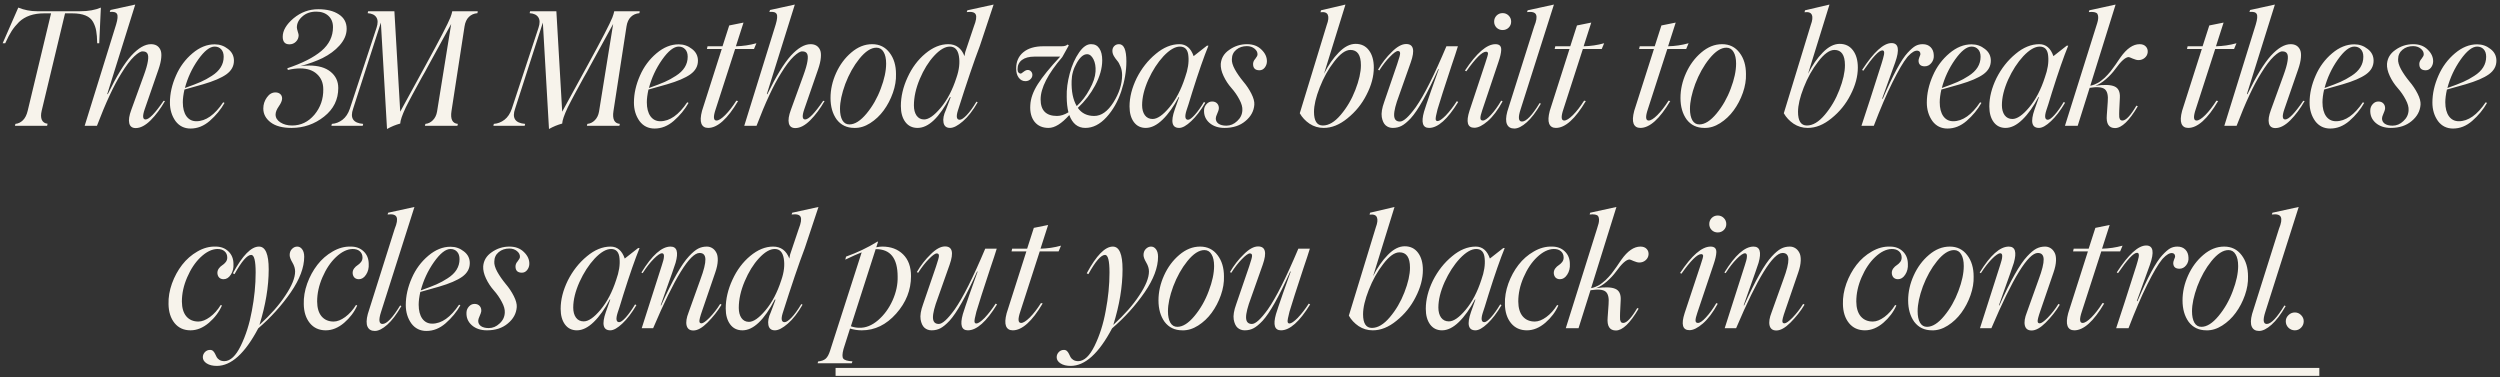 <?xml version="1.0" encoding="UTF-8"?> <svg xmlns="http://www.w3.org/2000/svg" width="457" height="69" viewBox="0 0 457 69" fill="none"><rect x="0" y="0" width="457" height="69" fill="#333333" stroke="none"/><path d="M14.659 2.055C16.146 2.055 17.405 1.833 18.437 1.388L18.139 7.905H17.769C17.75 6.949 17.689 6.192 17.585 5.633C17.49 5.075 17.301 4.535 17.017 4.015C16.449 2.964 15.175 2.439 13.197 2.439H11.89L7.616 20.259C7.455 20.941 7.465 21.49 7.645 21.907C7.834 22.323 8.184 22.56 8.696 22.617L8.61 23H2.732L2.817 22.645C3.328 22.598 3.782 22.38 4.18 21.992C4.587 21.594 4.881 21.017 5.06 20.259L9.335 2.439H8.057C6.116 2.439 4.592 2.964 3.484 4.015C2.954 4.545 2.504 5.094 2.135 5.662C1.775 6.22 1.383 6.968 0.957 7.905H0.488L3.342 1.388C4.431 1.833 5.576 2.055 6.779 2.055H14.659ZM24.806 23.412C24.163 23.412 23.77 23.118 23.628 22.531C23.486 21.945 23.609 21.13 23.997 20.089L26.297 13.756C26.695 12.667 26.941 11.801 27.036 11.157C27.14 10.514 27.111 10.059 26.95 9.794C26.799 9.529 26.52 9.396 26.113 9.396C25.762 9.349 25.232 9.657 24.522 10.319C23.822 10.982 23.045 12.009 22.193 13.401C20.821 15.578 19.33 18.778 17.721 23H15.477L21.228 4.469C21.512 3.522 21.569 2.888 21.398 2.566C21.228 2.235 20.783 2.107 20.064 2.183L20.191 1.828L24.721 0.834L19.609 17.178L19.694 17.235C21.285 13.95 22.719 11.598 23.997 10.178C25.284 8.776 26.487 8.076 27.604 8.076C28.001 8.076 28.342 8.156 28.626 8.317C28.91 8.478 29.137 8.729 29.308 9.07C29.478 9.411 29.535 9.893 29.478 10.518C29.431 11.134 29.26 11.863 28.967 12.705L26.439 20.004C26.023 21.225 26.079 21.836 26.61 21.836C27.253 21.836 28.352 20.7 29.904 18.428L30.16 18.47C29.355 19.871 28.484 21.04 27.547 21.978C26.591 22.934 25.677 23.412 24.806 23.412ZM37.14 15.403L33.718 16.369C33.519 17.268 33.419 18.044 33.419 18.697C33.419 19.767 33.637 20.614 34.072 21.239C34.517 21.855 35.123 22.162 35.89 22.162C37.613 22.162 39.251 21.007 40.803 18.697L41.045 18.811C40.373 20.013 39.468 21.111 38.333 22.105C37.263 23.033 36.098 23.497 34.839 23.497C33.684 23.497 32.766 23.043 32.084 22.134C31.403 21.178 31.062 20.051 31.062 18.754C31.062 17.126 31.431 15.479 32.17 13.813C32.87 12.203 33.879 10.845 35.194 9.737C36.482 8.649 37.831 8.104 39.241 8.104C40.16 8.104 40.974 8.388 41.684 8.956C42.403 9.505 42.763 10.22 42.763 11.101C42.763 12.095 42.304 12.923 41.386 13.585C40.467 14.239 39.052 14.845 37.14 15.403ZM39.241 8.516C38.351 8.516 37.343 9.311 36.217 10.902C35.1 12.492 34.295 14.22 33.803 16.085C35.033 15.649 35.994 15.28 36.685 14.977C37.376 14.674 38.053 14.305 38.716 13.87C40.164 12.951 40.889 11.787 40.889 10.376C40.889 9.789 40.737 9.335 40.434 9.013C40.131 8.682 39.734 8.516 39.241 8.516ZM56.51 11.981C58.195 11.981 59.502 12.36 60.429 13.117C61.367 13.874 61.835 14.863 61.835 16.085C61.835 18.205 60.974 19.947 59.251 21.31C57.509 22.692 55.521 23.383 53.287 23.383C51.63 23.383 50.357 23.043 49.467 22.361C48.577 21.679 48.132 20.837 48.132 19.833C48.132 19.086 48.355 18.404 48.8 17.789C49.225 17.192 49.742 16.894 50.347 16.894C50.707 16.894 51.001 16.993 51.228 17.192C51.455 17.391 51.569 17.661 51.569 18.002C51.569 18.39 51.365 18.873 50.958 19.45C50.57 20.009 50.376 20.506 50.376 20.941C50.376 21.518 50.669 21.997 51.256 22.375C51.843 22.754 52.558 22.943 53.4 22.943C55 22.943 56.359 22.285 57.476 20.969C58.583 19.635 59.123 18.082 59.094 16.312C59.094 15.176 58.716 14.258 57.959 13.557C57.211 12.857 56.184 12.506 54.877 12.506C54.167 12.506 53.414 12.601 52.619 12.79L52.52 12.478C55.265 11.56 57.343 10.504 58.754 9.311C60.164 8.109 60.87 6.661 60.87 4.966C60.87 4.095 60.59 3.404 60.032 2.893C59.473 2.382 58.735 2.126 57.816 2.126C56.766 2.126 55.914 2.424 55.261 3.021C54.598 3.598 54.267 4.266 54.267 5.023C54.267 5.155 54.319 5.397 54.423 5.747C54.536 6.097 54.593 6.325 54.593 6.429C54.593 6.893 54.427 7.29 54.096 7.621C53.774 7.943 53.377 8.104 52.903 8.104C52.089 8.104 51.682 7.64 51.682 6.713C51.682 5.586 52.34 4.464 53.656 3.347C54.991 2.24 56.496 1.686 58.172 1.686C59.733 1.686 60.988 1.998 61.934 2.623C62.891 3.238 63.369 4.119 63.369 5.264C63.369 6.325 62.933 7.342 62.062 8.317C61.258 9.217 60.221 9.983 58.953 10.618C57.845 11.157 56.496 11.649 54.906 12.095C55.369 12.019 55.904 11.981 56.51 11.981ZM82.674 2.055H87.332L87.275 2.41C86.65 2.457 86.13 2.685 85.713 3.092C85.296 3.499 85.031 4.076 84.918 4.824L82.532 20.302C82.305 21.779 82.693 22.56 83.697 22.645L83.612 23H77.676L77.761 22.645C78.282 22.598 78.736 22.375 79.124 21.978C79.522 21.58 79.778 21.059 79.891 20.416L82.475 4.384L78.201 12.18C77.927 12.719 77.567 13.368 77.122 14.125C76.649 14.958 76.336 15.531 76.185 15.843L75.404 17.277C75.243 17.58 75.035 17.973 74.779 18.456C74.523 18.929 74.325 19.317 74.183 19.62C73.52 21.031 73.179 22.02 73.16 22.588C72.318 22.815 71.513 23.147 70.746 23.582L69.625 4.128L64.555 19.862C63.949 21.575 64.56 22.503 66.387 22.645L66.302 23H60.579L60.664 22.645C61.365 22.598 62.013 22.347 62.61 21.892C63.206 21.428 63.651 20.761 63.945 19.89L68.829 5.08C69.104 4.266 69.094 3.631 68.801 3.177C68.507 2.713 67.977 2.457 67.211 2.41L67.296 2.055H72.095L73.16 20.416L77.79 11.953C80.374 7.238 81.889 4.318 82.334 3.191C82.504 2.746 82.618 2.368 82.674 2.055ZM112.283 2.055H116.94L116.884 2.41C116.259 2.457 115.738 2.685 115.322 3.092C114.905 3.499 114.64 4.076 114.526 4.824L112.141 20.302C111.914 21.779 112.302 22.56 113.305 22.645L113.22 23H107.284L107.37 22.645C107.89 22.598 108.345 22.375 108.733 21.978C109.13 21.58 109.386 21.059 109.5 20.416L112.084 4.384L107.81 12.18C107.535 12.719 107.176 13.368 106.731 14.125C106.257 14.958 105.945 15.531 105.793 15.843L105.012 17.277C104.852 17.58 104.643 17.973 104.388 18.456C104.132 18.929 103.933 19.317 103.791 19.62C103.129 21.031 102.788 22.02 102.769 22.588C101.926 22.815 101.122 23.147 100.355 23.582L99.233 4.128L94.164 19.862C93.558 21.575 94.168 22.503 95.996 22.645L95.91 23H90.188L90.273 22.645C90.974 22.598 91.622 22.347 92.218 21.892C92.815 21.428 93.26 20.761 93.553 19.89L98.438 5.08C98.712 4.266 98.703 3.631 98.409 3.177C98.116 2.713 97.586 2.457 96.819 2.41L96.904 2.055H101.704L102.769 20.416L107.398 11.953C109.982 7.238 111.497 4.318 111.942 3.191C112.112 2.746 112.226 2.368 112.283 2.055ZM121.961 15.403L118.539 16.369C118.34 17.268 118.241 18.044 118.241 18.697C118.241 19.767 118.458 20.614 118.894 21.239C119.339 21.855 119.945 22.162 120.711 22.162C122.434 22.162 124.072 21.007 125.625 18.697L125.866 18.811C125.194 20.013 124.29 21.111 123.154 22.105C122.084 23.033 120.92 23.497 119.661 23.497C118.506 23.497 117.587 23.043 116.906 22.134C116.224 21.178 115.883 20.051 115.883 18.754C115.883 17.126 116.253 15.479 116.991 13.813C117.691 12.203 118.7 10.845 120.016 9.737C121.303 8.649 122.652 8.104 124.063 8.104C124.981 8.104 125.795 8.388 126.505 8.956C127.224 9.505 127.584 10.22 127.584 11.101C127.584 12.095 127.125 12.923 126.207 13.585C125.288 14.239 123.873 14.845 121.961 15.403ZM124.063 8.516C123.173 8.516 122.164 9.311 121.038 10.902C119.921 12.492 119.116 14.22 118.624 16.085C119.855 15.649 120.815 15.28 121.507 14.977C122.198 14.674 122.874 14.305 123.537 13.87C124.986 12.951 125.71 11.787 125.71 10.376C125.71 9.789 125.558 9.335 125.255 9.013C124.952 8.682 124.555 8.516 124.063 8.516ZM134.38 8.956L130.83 19.947C130.356 21.339 130.404 22.034 130.972 22.034C131.36 22.034 131.89 21.703 132.562 21.04C133.234 20.368 133.916 19.488 134.607 18.399L134.919 18.47C132.979 21.746 131.156 23.383 129.452 23.383C128.837 23.383 128.425 23.123 128.217 22.602C128.018 22.082 128.056 21.301 128.33 20.259L131.937 8.956H129.225L129.339 8.459H132.079L133.3 4.654L135.913 4.128L134.522 8.459C135.8 8.431 137.049 8.246 138.27 7.905L137.83 8.956H134.38ZM145.378 23.412C144.735 23.412 144.342 23.118 144.2 22.531C144.058 21.945 144.181 21.13 144.569 20.089L146.869 13.756C147.267 12.667 147.513 11.801 147.608 11.157C147.712 10.514 147.683 10.059 147.522 9.794C147.371 9.529 147.092 9.396 146.685 9.396C146.334 9.349 145.804 9.657 145.094 10.319C144.394 10.982 143.618 12.009 142.766 13.401C141.393 15.578 139.902 18.778 138.293 23H136.049L141.8 4.469C142.084 3.522 142.141 2.888 141.97 2.566C141.8 2.235 141.355 2.107 140.636 2.183L140.763 1.828L145.293 0.834L140.181 17.178L140.266 17.235C141.857 13.95 143.291 11.598 144.569 10.178C145.856 8.776 147.059 8.076 148.176 8.076C148.573 8.076 148.914 8.156 149.198 8.317C149.482 8.478 149.709 8.729 149.88 9.07C150.05 9.411 150.107 9.893 150.05 10.518C150.003 11.134 149.832 11.863 149.539 12.705L147.011 20.004C146.595 21.225 146.652 21.836 147.182 21.836C147.825 21.836 148.924 20.7 150.476 18.428L150.732 18.47C149.927 19.871 149.056 21.04 148.119 21.978C147.163 22.934 146.249 23.412 145.378 23.412ZM156.178 23.383C154.806 23.383 153.726 22.867 152.941 21.836C152.193 20.794 151.819 19.488 151.819 17.916C151.819 16.373 152.16 14.849 152.841 13.344C153.523 11.839 154.451 10.589 155.624 9.595C156.808 8.582 158.076 8.076 159.43 8.076C160.774 8.076 161.839 8.601 162.625 9.652C163.401 10.665 163.789 11.962 163.789 13.543C163.827 14.632 163.638 15.772 163.221 16.965C162.805 18.148 162.246 19.218 161.546 20.174C160.855 21.121 160.026 21.902 159.061 22.517C158.105 23.123 157.144 23.412 156.178 23.383ZM155.269 22.744C156.263 22.744 157.309 22.082 158.408 20.756C159.506 19.431 160.372 17.912 161.006 16.198C161.659 14.485 161.986 12.961 161.986 11.626C161.986 10.717 161.83 10.007 161.517 9.496C161.214 8.975 160.779 8.715 160.211 8.715C159.226 8.715 158.19 9.387 157.101 10.731C156.06 12.019 155.198 13.557 154.517 15.346C153.873 17.107 153.551 18.622 153.551 19.89C153.551 20.78 153.698 21.481 153.991 21.992C154.285 22.494 154.711 22.744 155.269 22.744ZM179.133 8.346C178.035 11.233 176.686 15.204 175.086 20.259C174.755 21.348 174.873 21.892 175.441 21.892C175.744 21.892 176.165 21.613 176.705 21.055C177.245 20.496 177.841 19.672 178.494 18.584L178.721 18.697C177.85 20.212 176.946 21.372 176.009 22.176C175.081 22.981 174.3 23.383 173.666 23.383C172.994 23.383 172.597 23.057 172.473 22.404C172.35 21.75 172.497 20.979 172.914 20.089L173.78 17.789L173.666 17.732C171.707 21.5 169.728 23.383 167.731 23.383C166.775 23.383 166.027 23.019 165.487 22.29C164.947 21.561 164.678 20.596 164.678 19.393C164.678 17.661 165.085 15.914 165.899 14.153C166.704 12.383 167.787 10.93 169.151 9.794C170.523 8.649 171.92 8.076 173.34 8.076C174.76 8.076 175.749 8.805 176.307 10.263L176.449 9.51L178.026 4.824C178.442 3.773 178.556 3.049 178.366 2.652C178.187 2.244 177.637 2.098 176.719 2.211L176.833 1.885L181.632 0.834L179.133 8.346ZM174.831 14.225C175.342 12.757 175.493 11.427 175.285 10.234C175.086 9.089 174.537 8.516 173.638 8.516C172.757 8.516 171.797 9.079 170.755 10.206C169.733 11.313 168.862 12.719 168.142 14.423C167.423 16.127 167.063 17.746 167.063 19.28C167.063 20.037 167.224 20.652 167.546 21.126C167.877 21.599 168.337 21.836 168.923 21.836C169.757 21.836 170.765 21.13 171.948 19.72C173.15 18.29 174.111 16.459 174.831 14.225ZM204.567 8.076C205.457 8.076 205.902 9.127 205.902 11.228C205.902 12.998 205.589 14.821 204.965 16.695C204.34 18.56 203.44 20.136 202.267 21.424C201.074 22.73 199.786 23.383 198.404 23.383C197.022 23.383 196.042 22.598 195.465 21.026C194.073 22.598 192.809 23.383 191.673 23.383C190.575 23.383 189.723 23.009 189.117 22.262C188.521 21.504 188.261 20.501 188.336 19.251C188.393 18.021 188.852 16.728 189.714 15.375C190.575 14.021 191.938 12.345 193.803 10.348H189.117C188.123 10.348 187.357 10.551 186.817 10.959C186.277 11.366 186.008 11.929 186.008 12.648C186.008 12.913 186.064 13.117 186.178 13.259C186.301 13.391 186.448 13.458 186.618 13.458C186.656 13.458 186.817 13.349 187.101 13.131C187.385 12.904 187.641 12.79 187.868 12.79C188.114 12.79 188.318 12.88 188.478 13.06C188.639 13.24 188.72 13.453 188.72 13.699C188.72 14.002 188.597 14.267 188.351 14.494C188.114 14.721 187.806 14.835 187.428 14.835C186.945 14.835 186.543 14.622 186.221 14.196C185.908 13.77 185.752 13.216 185.752 12.535C185.752 11.266 186.188 10.272 187.058 9.553C187.939 8.824 189.16 8.459 190.722 8.459H194.031C194.58 8.459 194.949 8.35 195.138 8.133L195.38 8.289L194.187 10.433C191.546 13.51 190.225 16.089 190.225 18.172C190.225 20.188 191.224 21.197 193.221 21.197C193.884 21.197 194.58 20.974 195.309 20.529C195.1 19.677 194.996 18.735 194.996 17.703C194.958 16.359 195.143 14.934 195.55 13.429C195.957 11.915 196.525 10.637 197.254 9.595C197.983 8.544 198.731 8.038 199.498 8.076C200.132 8.076 200.619 8.336 200.96 8.857C201.31 9.368 201.486 10.088 201.486 11.015C201.486 12.464 201.055 13.997 200.193 15.616C199.379 17.14 198.324 18.508 197.027 19.72C197.718 20.704 198.717 21.197 200.023 21.197C201.32 21.197 202.494 20.363 203.545 18.697C204.595 17.012 205.121 15.356 205.121 13.727C205.121 13.169 205.026 12.658 204.837 12.194C204.657 11.72 204.453 11.356 204.226 11.101C204.008 10.845 203.805 10.561 203.616 10.248C203.436 9.927 203.346 9.609 203.346 9.297C203.346 8.937 203.459 8.644 203.687 8.417C203.914 8.189 204.207 8.076 204.567 8.076ZM195.891 14.792C195.834 16.705 196.146 18.238 196.828 19.393C197.765 18.532 198.551 17.505 199.185 16.312C199.848 15.129 200.208 14.054 200.264 13.088C200.321 12.199 200.193 11.446 199.881 10.831C199.569 10.215 199.18 9.908 198.717 9.908C198.063 9.908 197.434 10.443 196.828 11.512C196.232 12.535 195.919 13.628 195.891 14.792ZM217.184 21.892C217.459 21.892 217.866 21.594 218.406 20.998C218.945 20.392 219.504 19.606 220.081 18.641L220.323 18.783C219.49 20.203 218.633 21.324 217.752 22.148C216.882 22.972 216.148 23.383 215.551 23.383C214.236 23.383 213.966 22.266 214.742 20.032L215.551 17.76L215.466 17.732C214.557 19.464 213.578 20.842 212.527 21.864C211.486 22.877 210.458 23.383 209.445 23.383C208.527 23.383 207.803 23.028 207.273 22.318C206.743 21.599 206.478 20.643 206.478 19.45C206.478 17.793 206.913 16.07 207.784 14.281C208.683 12.502 209.848 11.025 211.277 9.851C212.688 8.668 214.131 8.076 215.608 8.076C216.829 8.076 217.691 8.805 218.193 10.263L220.635 8.346H220.905C220.091 10.324 219.101 13.164 217.937 16.866C217.388 18.683 217.038 19.796 216.886 20.203C216.536 21.329 216.635 21.892 217.184 21.892ZM210.695 21.75C211.557 21.75 212.574 21.05 213.748 19.649C214.95 18.219 215.911 16.388 216.631 14.153C217.151 12.714 217.355 11.418 217.241 10.263C217.156 9.098 216.64 8.516 215.693 8.516C214.804 8.516 213.805 9.098 212.697 10.263C211.618 11.427 210.69 12.861 209.914 14.565C209.157 16.269 208.778 17.822 208.778 19.223C208.778 19.98 208.944 20.591 209.275 21.055C209.616 21.518 210.089 21.75 210.695 21.75ZM223.852 23.383C222.707 23.383 221.779 23.071 221.069 22.446C220.368 21.821 220.047 21.036 220.103 20.089C220.122 19.691 220.274 19.336 220.558 19.024C220.842 18.712 221.183 18.555 221.58 18.555C221.978 18.555 222.29 18.683 222.517 18.939C222.745 19.194 222.839 19.521 222.801 19.919C222.773 20.117 222.674 20.406 222.503 20.785C222.333 21.163 222.248 21.438 222.248 21.608C222.229 22.015 222.39 22.347 222.73 22.602C223.081 22.849 223.563 22.972 224.179 22.972C224.908 22.972 225.566 22.692 226.153 22.134C226.758 21.585 227.076 20.922 227.104 20.146C227.142 19.587 226.962 18.939 226.564 18.2C226.176 17.453 225.689 16.747 225.102 16.085C224.524 15.431 224.046 14.703 223.668 13.898C223.289 13.093 223.118 12.355 223.156 11.683C223.242 10.622 223.753 9.77 224.69 9.127C225.665 8.426 226.754 8.076 227.956 8.076C229.054 8.076 229.934 8.407 230.597 9.07C231.288 9.733 231.62 10.471 231.591 11.285C231.572 11.692 231.435 12.057 231.179 12.379C230.924 12.691 230.607 12.847 230.228 12.847C229.423 12.847 229.035 12.44 229.064 11.626C229.092 11.304 229.224 11.015 229.461 10.76C229.736 10.409 229.873 10.144 229.873 9.964C229.892 9.567 229.712 9.212 229.333 8.899C228.955 8.587 228.486 8.431 227.928 8.431C227.17 8.431 226.526 8.649 225.996 9.084C225.466 9.52 225.196 10.097 225.187 10.816C225.149 11.318 225.329 11.938 225.727 12.677C226.134 13.406 226.645 14.144 227.26 14.892C227.857 15.592 228.354 16.335 228.751 17.121C229.149 17.907 229.329 18.579 229.291 19.138C229.206 20.311 228.661 21.31 227.658 22.134C226.673 22.967 225.405 23.383 223.852 23.383ZM247.809 8.019C248.85 8.019 249.665 8.417 250.252 9.212C250.838 9.998 251.132 11.044 251.132 12.35C251.132 13.959 250.687 15.621 249.797 17.334C248.955 19.01 247.79 20.444 246.304 21.637C244.884 22.801 243.44 23.383 241.973 23.383C241.026 23.383 240.165 23.128 239.389 22.617C238.622 22.096 238.025 21.457 237.599 20.7L242.527 4.569C242.839 3.745 242.905 3.13 242.726 2.723C242.555 2.306 242.11 2.145 241.391 2.24L241.476 1.885L245.949 0.834L242.03 13.486C242.815 11.915 243.715 10.618 244.728 9.595C245.75 8.544 246.777 8.019 247.809 8.019ZM240.198 20.444C240.198 22.11 240.738 22.943 241.817 22.943C242.896 22.943 243.985 22.295 245.083 20.998C246.2 19.682 247.09 18.167 247.752 16.454C248.434 14.703 248.775 13.193 248.775 11.924C248.775 10.059 248.136 9.127 246.858 9.127C245.958 9.127 244.969 9.837 243.89 11.257C242.82 12.629 241.935 14.215 241.235 16.014C240.544 17.774 240.198 19.251 240.198 20.444ZM257.047 8.047C258.391 8.047 258.675 9.155 257.899 11.37L255.769 17.391C255.135 19.067 254.827 20.293 254.846 21.069C254.865 21.836 255.22 22.219 255.911 22.219C256.574 22.219 257.544 21.334 258.822 19.564C260.327 17.415 262.187 13.713 264.403 8.459H266.504C266.258 9.273 265.87 10.457 265.34 12.009L263.735 16.922L262.784 19.975C262.519 20.988 262.405 21.608 262.443 21.836C262.481 22.034 262.594 22.134 262.784 22.134C263.106 22.134 263.607 21.793 264.289 21.111C264.99 20.373 265.662 19.502 266.305 18.499L266.561 18.641C264.62 21.802 262.845 23.383 261.236 23.383C260.062 23.383 259.754 22.394 260.313 20.416C260.483 19.838 260.919 18.546 261.619 16.539L263.011 12.648L262.926 12.62C260.872 17.202 259.186 20.207 257.871 21.637C257.236 22.309 256.678 22.768 256.195 23.014C255.722 23.26 255.192 23.383 254.605 23.383C254.093 23.383 253.658 23.227 253.298 22.915C252.948 22.602 252.711 22.096 252.588 21.395C252.475 20.685 252.626 19.758 253.043 18.612L255.4 11.739C255.788 10.594 255.968 9.927 255.939 9.737C255.939 9.463 255.807 9.325 255.542 9.325C255.239 9.325 254.751 9.676 254.079 10.376C253.445 11.011 252.797 11.844 252.134 12.876L251.907 12.733C252.607 11.512 253.45 10.428 254.434 9.482C255.39 8.526 256.261 8.047 257.047 8.047ZM275.785 5.051C275.482 5.345 275.113 5.492 274.677 5.492C274.242 5.492 273.872 5.345 273.569 5.051C273.276 4.748 273.129 4.384 273.129 3.958C273.129 3.522 273.276 3.153 273.569 2.85C273.872 2.547 274.242 2.396 274.677 2.396C275.113 2.396 275.482 2.547 275.785 2.85C276.088 3.153 276.239 3.522 276.239 3.958C276.239 4.384 276.088 4.748 275.785 5.051ZM267.79 12.904C269.92 9.685 271.78 8.076 273.371 8.076C274.1 8.076 274.45 8.426 274.421 9.127C274.403 9.676 274.237 10.405 273.924 11.313L270.957 20.146C270.729 20.799 270.616 21.277 270.616 21.58C270.616 21.883 270.767 22.034 271.07 22.034C271.421 22.034 271.908 21.694 272.533 21.012C273.167 20.33 273.797 19.459 274.421 18.399L274.677 18.527C273.806 20.117 272.902 21.32 271.965 22.134C271.028 22.948 270.209 23.355 269.508 23.355C268.249 23.355 267.956 22.314 268.628 20.231L271.51 11.541C271.87 10.48 272.036 9.879 272.007 9.737C271.979 9.548 271.861 9.453 271.652 9.453C270.933 9.453 269.731 10.646 268.046 13.032L267.79 12.904ZM276.815 23.497C276.162 23.497 275.717 23.237 275.48 22.716C275.244 22.195 275.262 21.419 275.537 20.387L280.45 4.824C280.867 3.821 280.98 3.106 280.791 2.68C280.602 2.254 280.053 2.098 279.144 2.211L279.257 1.885L284.057 0.834L277.951 20.032C277.478 21.49 277.568 22.219 278.221 22.219C278.997 22.219 280.072 21.093 281.444 18.839L281.671 18.953C280.8 20.468 279.939 21.604 279.087 22.361C278.235 23.118 277.478 23.497 276.815 23.497ZM289.347 8.956L285.797 19.947C285.324 21.339 285.371 22.034 285.939 22.034C286.327 22.034 286.858 21.703 287.53 21.04C288.202 20.368 288.883 19.488 289.574 18.399L289.887 18.47C287.946 21.746 286.124 23.383 284.42 23.383C283.805 23.383 283.393 23.123 283.185 22.602C282.986 22.082 283.024 21.301 283.298 20.259L286.905 8.956H284.193L284.306 8.459H287.047L288.268 4.654L290.881 4.128L289.489 8.459C290.767 8.431 292.017 8.246 293.238 7.905L292.798 8.956H289.347ZM304.784 8.956L301.234 19.947C300.761 21.339 300.808 22.034 301.376 22.034C301.764 22.034 302.295 21.703 302.967 21.04C303.639 20.368 304.32 19.488 305.011 18.399L305.324 18.47C303.383 21.746 301.561 23.383 299.857 23.383C299.242 23.383 298.83 23.123 298.622 22.602C298.423 22.082 298.461 21.301 298.735 20.259L302.342 8.956H299.63L299.743 8.459H302.484L303.705 4.654L306.318 4.128L304.926 8.459C306.204 8.431 307.454 8.246 308.675 7.905L308.235 8.956H304.784ZM311.551 23.383C310.179 23.383 309.1 22.867 308.314 21.836C307.566 20.794 307.192 19.488 307.192 17.916C307.192 16.373 307.533 14.849 308.214 13.344C308.896 11.839 309.824 10.589 310.998 9.595C312.181 8.582 313.449 8.076 314.803 8.076C316.147 8.076 317.212 8.601 317.998 9.652C318.774 10.665 319.163 11.962 319.163 13.543C319.2 14.632 319.011 15.772 318.595 16.965C318.178 18.148 317.619 19.218 316.919 20.174C316.228 21.121 315.4 21.902 314.434 22.517C313.478 23.123 312.517 23.412 311.551 23.383ZM310.643 22.744C311.637 22.744 312.683 22.082 313.781 20.756C314.879 19.431 315.745 17.912 316.379 16.198C317.033 14.485 317.359 12.961 317.359 11.626C317.359 10.717 317.203 10.007 316.891 9.496C316.588 8.975 316.152 8.715 315.584 8.715C314.6 8.715 313.563 9.387 312.474 10.731C311.433 12.019 310.572 13.557 309.89 15.346C309.246 17.107 308.924 18.622 308.924 19.89C308.924 20.78 309.071 21.481 309.365 21.992C309.658 22.494 310.084 22.744 310.643 22.744ZM336.289 8.019C337.331 8.019 338.145 8.417 338.732 9.212C339.319 9.998 339.612 11.044 339.612 12.35C339.612 13.959 339.167 15.621 338.277 17.334C337.435 19.01 336.27 20.444 334.784 21.637C333.364 22.801 331.921 23.383 330.453 23.383C329.507 23.383 328.645 23.128 327.869 22.617C327.102 22.096 326.506 21.457 326.08 20.7L331.007 4.569C331.319 3.745 331.386 3.13 331.206 2.723C331.035 2.306 330.59 2.145 329.871 2.24L329.956 1.885L334.429 0.834L330.51 13.486C331.296 11.915 332.195 10.618 333.208 9.595C334.23 8.544 335.257 8.019 336.289 8.019ZM328.678 20.444C328.678 22.11 329.218 22.943 330.297 22.943C331.376 22.943 332.465 22.295 333.563 20.998C334.68 19.682 335.57 18.167 336.233 16.454C336.914 14.703 337.255 13.193 337.255 11.924C337.255 10.059 336.616 9.127 335.338 9.127C334.439 9.127 333.449 9.837 332.37 11.257C331.3 12.629 330.415 14.215 329.715 16.014C329.024 17.774 328.678 19.251 328.678 20.444ZM340.273 23C341.116 20.482 342.347 16.672 343.965 11.569C344.164 10.935 344.306 10.414 344.391 10.007C344.495 9.477 344.391 9.212 344.079 9.212C343.464 9.212 342.309 10.452 340.614 12.932L340.387 12.79C342.517 9.515 344.311 7.877 345.769 7.877C347.056 7.877 347.279 9.06 346.436 11.427L344.051 18.03L344.164 18.058C346.039 13.694 347.553 10.892 348.708 9.652C349.276 9.037 349.754 8.62 350.142 8.402C350.54 8.185 350.98 8.076 351.463 8.076C352.078 8.076 352.566 8.26 352.925 8.63C353.285 8.999 353.475 9.477 353.493 10.064C353.541 10.604 353.399 11.082 353.067 11.498C352.736 11.915 352.329 12.123 351.846 12.123C351.117 12.123 350.739 11.791 350.71 11.129C350.701 10.968 350.753 10.741 350.866 10.447C350.99 10.154 351.051 9.974 351.051 9.908C351.051 9.538 350.89 9.325 350.568 9.269C350.076 9.193 349.484 9.529 348.793 10.277L348.637 10.461C347.937 11.323 347.042 12.847 345.953 15.034C344.865 17.221 343.724 19.876 342.531 23H340.273ZM358.301 15.403L354.879 16.369C354.68 17.268 354.581 18.044 354.581 18.697C354.581 19.767 354.798 20.614 355.234 21.239C355.679 21.855 356.285 22.162 357.051 22.162C358.774 22.162 360.412 21.007 361.965 18.697L362.206 18.811C361.534 20.013 360.63 21.111 359.494 22.105C358.424 23.033 357.26 23.497 356.001 23.497C354.846 23.497 353.927 23.043 353.246 22.134C352.564 21.178 352.223 20.051 352.223 18.754C352.223 17.126 352.593 15.479 353.331 13.813C354.032 12.203 355.04 10.845 356.356 9.737C357.643 8.649 358.992 8.104 360.403 8.104C361.321 8.104 362.135 8.388 362.845 8.956C363.564 9.505 363.924 10.22 363.924 11.101C363.924 12.095 363.465 12.923 362.547 13.585C361.628 14.239 360.213 14.845 358.301 15.403ZM360.403 8.516C359.513 8.516 358.505 9.311 357.378 10.902C356.261 12.492 355.456 14.22 354.964 16.085C356.195 15.649 357.156 15.28 357.847 14.977C358.538 14.674 359.215 14.305 359.877 13.87C361.326 12.951 362.05 11.787 362.05 10.376C362.05 9.789 361.898 9.335 361.595 9.013C361.292 8.682 360.895 8.516 360.403 8.516ZM374.355 21.892C374.629 21.892 375.036 21.594 375.576 20.998C376.116 20.392 376.674 19.606 377.252 18.641L377.493 18.783C376.66 20.203 375.803 21.324 374.923 22.148C374.052 22.972 373.318 23.383 372.722 23.383C371.406 23.383 371.136 22.266 371.912 20.032L372.722 17.76L372.637 17.732C371.728 19.464 370.748 20.842 369.697 21.864C368.656 22.877 367.629 23.383 366.616 23.383C365.698 23.383 364.973 23.028 364.443 22.318C363.913 21.599 363.648 20.643 363.648 19.45C363.648 17.793 364.084 16.07 364.954 14.281C365.854 12.502 367.018 11.025 368.448 9.851C369.858 8.668 371.302 8.076 372.779 8.076C374 8.076 374.861 8.805 375.363 10.263L377.805 8.346H378.075C377.261 10.324 376.272 13.164 375.107 16.866C374.558 18.683 374.208 19.796 374.057 20.203C373.706 21.329 373.806 21.892 374.355 21.892ZM367.865 21.75C368.727 21.75 369.745 21.05 370.918 19.649C372.121 18.219 373.082 16.388 373.801 14.153C374.322 12.714 374.525 11.418 374.412 10.263C374.326 9.098 373.811 8.516 372.864 8.516C371.974 8.516 370.975 9.098 369.868 10.263C368.788 11.427 367.861 12.861 367.084 14.565C366.327 16.269 365.948 17.822 365.948 19.223C365.948 19.98 366.114 20.591 366.445 21.055C366.786 21.518 367.26 21.75 367.865 21.75ZM391.119 8.076C391.62 8.076 392.004 8.223 392.269 8.516C392.534 8.8 392.643 9.16 392.595 9.595C392.548 9.993 392.364 10.324 392.042 10.589C391.729 10.854 391.351 10.987 390.906 10.987C390.641 10.987 390.295 10.897 389.869 10.717C389.453 10.528 389.206 10.433 389.131 10.433C388.544 10.433 387.72 11.171 386.66 12.648C386.196 13.283 385.633 13.888 384.97 14.466C384.307 15.043 383.659 15.446 383.025 15.673C384.662 15.446 385.832 15.488 386.532 15.801C387.242 16.104 387.569 16.79 387.512 17.86L387.398 20.174C387.379 20.648 387.379 21.064 387.398 21.424C387.446 21.651 387.512 21.812 387.597 21.907C387.682 21.992 387.81 22.034 387.981 22.034C388.615 22.034 389.467 21.126 390.536 19.308L390.792 19.422C389.23 22.082 387.843 23.412 386.632 23.412C385.486 23.412 384.984 22.617 385.126 21.026L385.297 18.612C385.401 17.448 385.216 16.676 384.743 16.298C384.27 15.919 383.351 15.838 381.988 16.056L379.801 23H377.473L383.181 4.824C383.323 4.408 383.422 4.072 383.479 3.816C383.536 3.56 383.56 3.319 383.55 3.092C383.541 2.865 383.484 2.666 383.38 2.495C383.143 2.221 382.627 2.126 381.832 2.211L381.931 1.885L386.731 0.834L382.102 15.673C382.348 15.626 382.594 15.555 382.84 15.46C383.086 15.356 383.309 15.252 383.508 15.147C383.716 15.034 383.934 14.882 384.161 14.693C384.388 14.504 384.582 14.343 384.743 14.21C384.904 14.068 385.093 13.874 385.311 13.628C385.529 13.373 385.699 13.174 385.822 13.032C385.945 12.88 386.111 12.658 386.319 12.364C386.537 12.071 386.688 11.863 386.774 11.739C386.868 11.607 387.015 11.389 387.214 11.086C387.422 10.783 387.559 10.585 387.626 10.49C388.762 8.881 389.926 8.076 391.119 8.076ZM404.937 8.956L401.387 19.947C400.914 21.339 400.961 22.034 401.529 22.034C401.917 22.034 402.447 21.703 403.119 21.04C403.791 20.368 404.473 19.488 405.164 18.399L405.476 18.47C403.536 21.746 401.713 23.383 400.01 23.383C399.394 23.383 398.982 23.123 398.774 22.602C398.575 22.082 398.613 21.301 398.888 20.259L402.494 8.956H399.782L399.896 8.459H402.636L403.858 4.654L406.47 4.128L405.079 8.459C406.357 8.431 407.606 8.246 408.828 7.905L408.387 8.956H404.937ZM415.936 23.412C415.292 23.412 414.899 23.118 414.757 22.531C414.615 21.945 414.738 21.13 415.126 20.089L417.427 13.756C417.824 12.667 418.07 11.801 418.165 11.157C418.269 10.514 418.241 10.059 418.08 9.794C417.928 9.529 417.649 9.396 417.242 9.396C416.892 9.349 416.362 9.657 415.652 10.319C414.951 10.982 414.175 12.009 413.323 13.401C411.95 15.578 410.459 18.778 408.85 23H406.606L412.357 4.469C412.641 3.522 412.698 2.888 412.528 2.566C412.357 2.235 411.912 2.107 411.193 2.183L411.321 1.828L415.85 0.834L410.738 17.178L410.824 17.235C412.414 13.95 413.848 11.598 415.126 10.178C416.414 8.776 417.616 8.076 418.733 8.076C419.131 8.076 419.471 8.156 419.755 8.317C420.039 8.478 420.267 8.729 420.437 9.07C420.607 9.411 420.664 9.893 420.607 10.518C420.56 11.134 420.39 11.863 420.096 12.705L417.569 20.004C417.152 21.225 417.209 21.836 417.739 21.836C418.383 21.836 419.481 20.7 421.033 18.428L421.289 18.47C420.484 19.871 419.613 21.04 418.676 21.978C417.72 22.934 416.807 23.412 415.936 23.412ZM428.269 15.403L424.847 16.369C424.648 17.268 424.549 18.044 424.549 18.697C424.549 19.767 424.766 20.614 425.202 21.239C425.647 21.855 426.253 22.162 427.019 22.162C428.742 22.162 430.38 21.007 431.933 18.697L432.174 18.811C431.502 20.013 430.598 21.111 429.462 22.105C428.392 23.033 427.228 23.497 425.969 23.497C424.814 23.497 423.895 23.043 423.214 22.134C422.532 21.178 422.191 20.051 422.191 18.754C422.191 17.126 422.561 15.479 423.299 13.813C424 12.203 425.008 10.845 426.324 9.737C427.611 8.649 428.96 8.104 430.371 8.104C431.289 8.104 432.103 8.388 432.813 8.956C433.533 9.505 433.892 10.22 433.892 11.101C433.892 12.095 433.433 12.923 432.515 13.585C431.597 14.239 430.181 14.845 428.269 15.403ZM430.371 8.516C429.481 8.516 428.473 9.311 427.346 10.902C426.229 12.492 425.424 14.22 424.932 16.085C426.163 15.649 427.124 15.28 427.815 14.977C428.506 14.674 429.183 14.305 429.845 13.87C431.294 12.951 432.018 11.787 432.018 10.376C432.018 9.789 431.866 9.335 431.563 9.013C431.261 8.682 430.863 8.516 430.371 8.516ZM437.038 23.383C435.893 23.383 434.965 23.071 434.255 22.446C433.555 21.821 433.233 21.036 433.29 20.089C433.309 19.691 433.46 19.336 433.744 19.024C434.028 18.712 434.369 18.555 434.766 18.555C435.164 18.555 435.476 18.683 435.704 18.939C435.931 19.194 436.025 19.521 435.988 19.919C435.959 20.117 435.86 20.406 435.689 20.785C435.519 21.163 435.434 21.438 435.434 21.608C435.415 22.015 435.576 22.347 435.917 22.602C436.267 22.849 436.75 22.972 437.365 22.972C438.094 22.972 438.752 22.692 439.339 22.134C439.945 21.585 440.262 20.922 440.29 20.146C440.328 19.587 440.148 18.939 439.751 18.2C439.362 17.453 438.875 16.747 438.288 16.085C437.71 15.431 437.232 14.703 436.854 13.898C436.475 13.093 436.305 12.355 436.343 11.683C436.428 10.622 436.939 9.77 437.876 9.127C438.851 8.426 439.94 8.076 441.142 8.076C442.24 8.076 443.121 8.407 443.783 9.07C444.474 9.733 444.806 10.471 444.777 11.285C444.758 11.692 444.621 12.057 444.366 12.379C444.11 12.691 443.793 12.847 443.414 12.847C442.609 12.847 442.221 12.44 442.25 11.626C442.278 11.304 442.411 11.015 442.647 10.76C442.922 10.409 443.059 10.144 443.059 9.964C443.078 9.567 442.898 9.212 442.52 8.899C442.141 8.587 441.672 8.431 441.114 8.431C440.356 8.431 439.713 8.649 439.183 9.084C438.652 9.52 438.383 10.097 438.373 10.816C438.335 11.318 438.515 11.938 438.913 12.677C439.32 13.406 439.831 14.144 440.446 14.892C441.043 15.592 441.54 16.335 441.937 17.121C442.335 17.907 442.515 18.579 442.477 19.138C442.392 20.311 441.847 21.31 440.844 22.134C439.859 22.967 438.591 23.383 437.038 23.383ZM450.721 15.403L447.299 16.369C447.1 17.268 447 18.044 447 18.697C447 19.767 447.218 20.614 447.654 21.239C448.099 21.855 448.704 22.162 449.471 22.162C451.194 22.162 452.832 21.007 454.384 18.697L454.626 18.811C453.954 20.013 453.05 21.111 451.914 22.105C450.844 23.033 449.68 23.497 448.42 23.497C447.266 23.497 446.347 23.043 445.666 22.134C444.984 21.178 444.643 20.051 444.643 18.754C444.643 17.126 445.012 15.479 445.751 13.813C446.451 12.203 447.46 10.845 448.775 9.737C450.063 8.649 451.412 8.104 452.822 8.104C453.741 8.104 454.555 8.388 455.265 8.956C455.984 9.505 456.344 10.22 456.344 11.101C456.344 12.095 455.885 12.923 454.967 13.585C454.048 14.239 452.633 14.845 450.721 15.403ZM452.822 8.516C451.933 8.516 450.924 9.311 449.798 10.902C448.681 12.492 447.876 14.22 447.384 16.085C448.615 15.649 449.575 15.28 450.266 14.977C450.958 14.674 451.634 14.305 452.297 13.87C453.745 12.951 454.47 11.787 454.47 10.376C454.47 9.789 454.318 9.335 454.015 9.013C453.712 8.682 453.315 8.516 452.822 8.516ZM34.825 60.383C33.604 60.383 32.634 59.943 31.914 59.063C31.195 58.173 30.826 57.013 30.806 55.584C30.769 54.363 30.977 53.113 31.431 51.835C31.895 50.557 32.515 49.416 33.291 48.413C34.068 47.409 35 46.595 36.089 45.971C37.178 45.336 38.29 45.038 39.426 45.076C40.373 45.076 41.149 45.369 41.755 45.956C42.361 46.534 42.668 47.291 42.678 48.228C42.725 48.986 42.564 49.644 42.195 50.202C41.835 50.761 41.395 51.04 40.874 51.04C40.543 51.04 40.273 50.941 40.065 50.742C39.866 50.533 39.757 50.254 39.738 49.904C39.738 49.582 39.833 49.298 40.022 49.052C40.212 48.806 40.415 48.616 40.633 48.484C40.86 48.342 41.068 48.153 41.258 47.916C41.447 47.679 41.542 47.405 41.542 47.092C41.542 46.609 41.381 46.226 41.059 45.942C40.737 45.649 40.287 45.507 39.71 45.516C38.716 45.544 37.708 46.041 36.685 47.007C35.701 47.935 34.877 49.166 34.215 50.699C33.571 52.185 33.249 53.657 33.249 55.115C33.258 56.289 33.528 57.193 34.058 57.827C34.598 58.462 35.336 58.779 36.273 58.779C36.917 58.779 37.618 58.504 38.375 57.955C39.132 57.397 39.79 56.663 40.349 55.754L40.576 55.839C40.055 57.023 39.26 58.078 38.191 59.006C37.111 59.924 35.989 60.383 34.825 60.383ZM55.608 46.936C55.608 48.886 54.793 51.049 53.165 53.425C51.49 55.849 49.502 58.05 47.201 60.028C44.787 64.601 42.264 66.887 39.633 66.887C38.875 66.887 38.26 66.736 37.787 66.433C37.313 66.13 37.077 65.751 37.077 65.297C37.077 64.946 37.205 64.634 37.46 64.359C37.716 64.094 38.033 63.962 38.411 63.962C38.629 63.962 38.814 64.033 38.965 64.175C39.107 64.317 39.226 64.487 39.32 64.686C39.405 64.894 39.505 65.098 39.618 65.297C39.732 65.495 39.907 65.666 40.144 65.808C40.38 65.95 40.679 66.021 41.038 66.021C42.118 65.992 43.107 65.06 44.006 63.223C44.934 61.321 45.611 59.191 46.037 56.833C46.501 54.419 46.733 52.081 46.733 49.819C46.733 47.67 46.463 46.595 45.923 46.595C45.185 46.595 44.167 47.769 42.87 50.117L42.572 49.961C44.323 46.704 45.914 45.076 47.343 45.076C48.526 45.076 49.118 46.463 49.118 49.236C49.118 52.398 48.555 55.783 47.428 59.389C49.454 57.543 51.035 55.749 52.171 54.008C53.355 52.247 53.946 50.784 53.946 49.62C53.946 49.09 53.781 48.545 53.449 47.987C53.118 47.428 52.952 46.974 52.952 46.624C52.952 46.169 53.089 45.8 53.364 45.516C53.648 45.223 53.97 45.076 54.33 45.076C54.699 45.076 55.002 45.242 55.238 45.573C55.484 45.904 55.608 46.359 55.608 46.936ZM59.549 60.383C58.328 60.383 57.357 59.943 56.638 59.063C55.918 58.173 55.549 57.013 55.53 55.584C55.492 54.363 55.701 53.113 56.155 51.835C56.619 50.557 57.239 49.416 58.015 48.413C58.791 47.409 59.724 46.595 60.813 45.971C61.901 45.336 63.014 45.038 64.15 45.076C65.096 45.076 65.873 45.369 66.478 45.956C67.084 46.534 67.392 47.291 67.401 48.228C67.449 48.986 67.288 49.644 66.919 50.202C66.559 50.761 66.119 51.04 65.598 51.04C65.267 51.04 64.997 50.941 64.789 50.742C64.59 50.533 64.481 50.254 64.462 49.904C64.462 49.582 64.557 49.298 64.746 49.052C64.935 48.806 65.139 48.616 65.357 48.484C65.584 48.342 65.792 48.153 65.981 47.916C66.171 47.679 66.265 47.405 66.265 47.092C66.265 46.609 66.105 46.226 65.783 45.942C65.461 45.649 65.011 45.507 64.434 45.516C63.44 45.544 62.431 46.041 61.409 47.007C60.425 47.935 59.601 49.166 58.938 50.699C58.295 52.185 57.973 53.657 57.973 55.115C57.982 56.289 58.252 57.193 58.782 57.827C59.322 58.462 60.06 58.779 60.997 58.779C61.641 58.779 62.342 58.504 63.099 57.955C63.856 57.397 64.514 56.663 65.073 55.754L65.3 55.839C64.779 57.023 63.984 58.078 62.914 59.006C61.835 59.924 60.713 60.383 59.549 60.383ZM68.517 60.497C67.864 60.497 67.419 60.237 67.182 59.716C66.945 59.195 66.964 58.419 67.239 57.387L72.152 41.824C72.569 40.821 72.682 40.106 72.493 39.68C72.304 39.254 71.755 39.098 70.846 39.211L70.959 38.885L75.759 37.834L69.653 57.032C69.18 58.49 69.27 59.219 69.923 59.219C70.699 59.219 71.773 58.093 73.146 55.839L73.373 55.953C72.502 57.468 71.641 58.604 70.789 59.361C69.937 60.118 69.18 60.497 68.517 60.497ZM80.254 52.403L76.832 53.369C76.633 54.268 76.534 55.044 76.534 55.697C76.534 56.767 76.751 57.614 77.187 58.239C77.632 58.855 78.238 59.162 79.004 59.162C80.727 59.162 82.365 58.007 83.918 55.697L84.159 55.811C83.487 57.013 82.583 58.111 81.447 59.105C80.377 60.033 79.213 60.497 77.954 60.497C76.799 60.497 75.88 60.043 75.199 59.134C74.517 58.178 74.177 57.051 74.177 55.754C74.177 54.126 74.546 52.479 75.284 50.813C75.985 49.203 76.993 47.845 78.309 46.737C79.596 45.649 80.945 45.104 82.356 45.104C83.274 45.104 84.088 45.388 84.798 45.956C85.517 46.505 85.877 47.22 85.877 48.1C85.877 49.094 85.418 49.923 84.5 50.586C83.582 51.239 82.166 51.844 80.254 52.403ZM82.356 45.516C81.466 45.516 80.458 46.311 79.331 47.902C78.214 49.492 77.409 51.22 76.917 53.085C78.148 52.649 79.109 52.28 79.8 51.977C80.491 51.674 81.168 51.305 81.83 50.87C83.279 49.951 84.003 48.787 84.003 47.376C84.003 46.789 83.851 46.335 83.548 46.013C83.246 45.682 82.848 45.516 82.356 45.516ZM89.023 60.383C87.878 60.383 86.95 60.071 86.24 59.446C85.54 58.821 85.218 58.036 85.275 57.089C85.293 56.691 85.445 56.336 85.729 56.024C86.013 55.712 86.354 55.555 86.751 55.555C87.149 55.555 87.461 55.683 87.689 55.939C87.916 56.194 88.01 56.521 87.973 56.919C87.944 57.117 87.845 57.406 87.674 57.785C87.504 58.163 87.419 58.438 87.419 58.608C87.4 59.016 87.561 59.347 87.902 59.602C88.252 59.849 88.735 59.972 89.35 59.972C90.079 59.972 90.737 59.692 91.324 59.134C91.93 58.585 92.247 57.922 92.275 57.146C92.313 56.587 92.133 55.939 91.736 55.2C91.347 54.453 90.86 53.747 90.273 53.085C89.695 52.431 89.217 51.703 88.839 50.898C88.46 50.093 88.29 49.355 88.328 48.683C88.413 47.622 88.924 46.77 89.861 46.127C90.836 45.426 91.925 45.076 93.127 45.076C94.225 45.076 95.106 45.407 95.768 46.07C96.459 46.733 96.791 47.471 96.762 48.285C96.743 48.692 96.606 49.057 96.35 49.379C96.095 49.691 95.778 49.847 95.399 49.847C94.594 49.847 94.206 49.44 94.235 48.626C94.263 48.304 94.396 48.015 94.632 47.76C94.907 47.409 95.044 47.144 95.044 46.965C95.063 46.567 94.883 46.212 94.504 45.9C94.126 45.587 93.657 45.431 93.099 45.431C92.341 45.431 91.698 45.649 91.168 46.084C90.637 46.52 90.368 47.097 90.358 47.816C90.32 48.318 90.5 48.938 90.898 49.677C91.305 50.406 91.816 51.144 92.431 51.892C93.028 52.592 93.525 53.336 93.922 54.121C94.32 54.907 94.5 55.579 94.462 56.138C94.377 57.312 93.832 58.31 92.829 59.134C91.844 59.967 90.576 60.383 89.023 60.383ZM113.193 58.892C113.468 58.892 113.875 58.594 114.415 57.998C114.954 57.392 115.513 56.606 116.09 55.641L116.332 55.783C115.498 57.203 114.642 58.324 113.761 59.148C112.89 59.972 112.157 60.383 111.56 60.383C110.244 60.383 109.975 59.266 110.751 57.032L111.56 54.76L111.475 54.732C110.566 56.464 109.587 57.842 108.536 58.864C107.494 59.877 106.467 60.383 105.454 60.383C104.536 60.383 103.812 60.028 103.282 59.318C102.752 58.599 102.487 57.643 102.487 56.45C102.487 54.793 102.922 53.07 103.793 51.281C104.692 49.502 105.857 48.025 107.286 46.851C108.697 45.667 110.14 45.076 111.617 45.076C112.838 45.076 113.7 45.805 114.202 47.263L116.644 45.346H116.914C116.1 47.324 115.11 50.164 113.946 53.866C113.397 55.683 113.047 56.796 112.895 57.203C112.545 58.329 112.644 58.892 113.193 58.892ZM106.704 58.75C107.565 58.75 108.583 58.05 109.757 56.649C110.959 55.219 111.92 53.388 112.64 51.154C113.16 49.715 113.364 48.418 113.25 47.263C113.165 46.098 112.649 45.516 111.702 45.516C110.812 45.516 109.814 46.098 108.706 47.263C107.627 48.427 106.699 49.861 105.923 51.565C105.166 53.269 104.787 54.822 104.787 56.223C104.787 56.98 104.953 57.591 105.284 58.055C105.625 58.519 106.098 58.75 106.704 58.75ZM126.748 60.412C126.076 60.412 125.664 60.109 125.513 59.503C125.361 58.897 125.484 58.093 125.882 57.089L128.04 51.068C128.665 49.393 128.968 48.172 128.949 47.405C128.93 46.628 128.575 46.24 127.884 46.24C126.123 46.24 123.293 50.827 119.392 60H117.305C119.71 52.521 120.94 48.673 120.997 48.456C121.111 48.134 121.196 47.85 121.253 47.603C121.319 47.357 121.357 47.135 121.366 46.936C121.385 46.728 121.366 46.572 121.309 46.468C121.253 46.354 121.158 46.297 121.025 46.297C120.685 46.297 120.173 46.643 119.492 47.334C118.82 48.015 118.148 48.882 117.475 49.932L117.248 49.819C119.189 46.657 120.964 45.076 122.573 45.076C123.747 45.076 124.055 46.065 123.496 48.044C123.241 48.848 122.649 50.538 121.721 53.113L120.77 55.811L120.855 55.839C122.9 51.276 124.594 48.28 125.939 46.851C126.573 46.169 127.127 45.705 127.6 45.459C128.083 45.204 128.618 45.076 129.205 45.076C129.564 45.076 129.891 45.166 130.184 45.346C130.478 45.516 130.724 45.781 130.923 46.141C131.131 46.491 131.226 46.988 131.207 47.632C131.188 48.276 131.032 49.014 130.738 49.847L128.381 56.72C127.974 57.875 127.799 58.571 127.856 58.807C127.884 59.006 128.012 59.105 128.239 59.105C128.523 59.105 129.006 58.765 129.687 58.083C130.445 57.297 131.098 56.455 131.647 55.555L131.903 55.697C131.202 56.862 130.341 57.955 129.318 58.978C128.362 59.934 127.505 60.412 126.748 60.412ZM147.119 45.346C146.021 48.233 144.672 52.204 143.072 57.259C142.74 58.348 142.859 58.892 143.427 58.892C143.73 58.892 144.151 58.613 144.69 58.055C145.23 57.496 145.826 56.672 146.48 55.584L146.707 55.697C145.836 57.212 144.932 58.372 143.995 59.176C143.067 59.981 142.286 60.383 141.652 60.383C140.98 60.383 140.582 60.057 140.459 59.404C140.336 58.75 140.483 57.979 140.899 57.089L141.765 54.789L141.652 54.732C139.692 58.499 137.714 60.383 135.716 60.383C134.76 60.383 134.012 60.019 133.473 59.29C132.933 58.561 132.663 57.596 132.663 56.393C132.663 54.661 133.07 52.914 133.884 51.154C134.689 49.383 135.773 47.93 137.136 46.794C138.509 45.649 139.905 45.076 141.325 45.076C142.745 45.076 143.734 45.805 144.293 47.263L144.435 46.51L146.011 41.824C146.428 40.773 146.541 40.049 146.352 39.651C146.172 39.245 145.623 39.098 144.705 39.211L144.818 38.885L149.618 37.834L147.119 45.346ZM142.816 51.224C143.327 49.757 143.479 48.427 143.27 47.234C143.072 46.089 142.523 45.516 141.623 45.516C140.743 45.516 139.782 46.079 138.741 47.206C137.718 48.313 136.847 49.719 136.128 51.423C135.408 53.127 135.049 54.746 135.049 56.28C135.049 57.037 135.21 57.652 135.532 58.126C135.863 58.599 136.322 58.836 136.909 58.836C137.742 58.836 138.75 58.13 139.933 56.72C141.136 55.29 142.097 53.459 142.816 51.224ZM161.292 45.076C162.854 45.076 164.118 45.549 165.083 46.496C166.049 47.443 166.532 48.773 166.532 50.486C166.532 53.014 165.628 55.295 163.819 57.33C162.011 59.366 159.919 60.383 157.543 60.383C156.805 60.383 156.085 60.275 155.385 60.057L154.192 63.806C153.955 64.695 153.941 65.278 154.149 65.552C154.367 65.836 154.926 66.002 155.825 66.049L155.711 66.404H149.463L149.549 66.078C150.173 66.011 150.642 65.836 150.954 65.552C151.267 65.268 151.532 64.776 151.75 64.075L157.515 46.127C156.824 46.392 155.825 46.837 154.518 47.462L154.66 46.908C156.743 46.16 158.646 45.251 160.369 44.181H160.511L160.184 45.204C160.572 45.118 160.942 45.076 161.292 45.076ZM157.074 59.915C158.248 59.953 159.394 59.493 160.511 58.537C161.628 57.572 162.513 56.36 163.166 54.902C163.819 53.435 164.127 51.991 164.089 50.571C164.089 47.192 162.75 45.516 160.071 45.544L155.541 59.645C156.062 59.825 156.573 59.915 157.074 59.915ZM172.745 45.047C174.089 45.047 174.373 46.155 173.597 48.37L171.467 54.391C170.833 56.067 170.525 57.292 170.544 58.069C170.563 58.836 170.918 59.219 171.609 59.219C172.272 59.219 173.242 58.334 174.52 56.564C176.025 54.415 177.885 50.713 180.1 45.459H182.202C181.956 46.273 181.568 47.457 181.038 49.009L179.433 53.922L178.482 56.975C178.217 57.988 178.103 58.608 178.141 58.836C178.179 59.034 178.292 59.134 178.482 59.134C178.804 59.134 179.305 58.793 179.987 58.111C180.687 57.373 181.36 56.502 182.003 55.499L182.259 55.641C180.318 58.803 178.543 60.383 176.934 60.383C175.76 60.383 175.452 59.394 176.011 57.416C176.181 56.838 176.617 55.546 177.317 53.539L178.709 49.648L178.624 49.62C176.569 54.202 174.884 57.207 173.569 58.637C172.934 59.309 172.376 59.768 171.893 60.014C171.42 60.26 170.889 60.383 170.303 60.383C169.791 60.383 169.356 60.227 168.996 59.915C168.646 59.602 168.409 59.096 168.286 58.395C168.173 57.685 168.324 56.758 168.741 55.612L171.098 48.739C171.486 47.594 171.666 46.927 171.637 46.737C171.637 46.463 171.505 46.325 171.24 46.325C170.937 46.325 170.449 46.676 169.777 47.376C169.143 48.011 168.494 48.844 167.832 49.876L167.605 49.733C168.305 48.512 169.148 47.428 170.132 46.482C171.088 45.526 171.959 45.047 172.745 45.047ZM190.063 45.956L186.513 56.947C186.039 58.339 186.087 59.034 186.655 59.034C187.043 59.034 187.573 58.703 188.245 58.04C188.917 57.368 189.599 56.488 190.29 55.399L190.602 55.47C188.662 58.746 186.839 60.383 185.135 60.383C184.52 60.383 184.108 60.123 183.9 59.602C183.701 59.082 183.739 58.301 184.013 57.259L187.62 45.956H184.908L185.022 45.459H187.762L188.983 41.654L191.596 41.128L190.205 45.459C191.483 45.431 192.732 45.246 193.953 44.906L193.513 45.956H190.063ZM211.691 46.936C211.691 48.886 210.877 51.049 209.248 53.425C207.573 55.849 205.585 58.05 203.284 60.028C200.87 64.601 198.348 66.887 195.716 66.887C194.959 66.887 194.343 66.736 193.87 66.433C193.397 66.13 193.16 65.751 193.16 65.297C193.16 64.946 193.288 64.634 193.543 64.359C193.799 64.094 194.116 63.962 194.495 63.962C194.712 63.962 194.897 64.033 195.048 64.175C195.19 64.317 195.309 64.487 195.403 64.686C195.489 64.894 195.588 65.098 195.702 65.297C195.815 65.495 195.99 65.666 196.227 65.808C196.464 65.95 196.762 66.021 197.122 66.021C198.201 65.992 199.19 65.06 200.089 63.223C201.017 61.321 201.694 59.191 202.12 56.833C202.584 54.419 202.816 52.081 202.816 49.819C202.816 47.67 202.546 46.595 202.006 46.595C201.268 46.595 200.25 47.769 198.953 50.117L198.655 49.961C200.407 46.704 201.997 45.076 203.426 45.076C204.61 45.076 205.201 46.463 205.201 49.236C205.201 52.398 204.638 55.783 203.512 59.389C205.537 57.543 207.118 55.749 208.254 54.008C209.438 52.247 210.029 50.784 210.029 49.62C210.029 49.09 209.864 48.545 209.532 47.987C209.201 47.428 209.035 46.974 209.035 46.624C209.035 46.169 209.173 45.8 209.447 45.516C209.731 45.223 210.053 45.076 210.413 45.076C210.782 45.076 211.085 45.242 211.322 45.573C211.568 45.904 211.691 46.359 211.691 46.936ZM216.129 60.383C214.756 60.383 213.677 59.867 212.892 58.836C212.144 57.794 211.77 56.488 211.77 54.916C211.77 53.373 212.111 51.849 212.792 50.344C213.474 48.839 214.401 47.589 215.575 46.595C216.759 45.582 218.027 45.076 219.381 45.076C220.725 45.076 221.79 45.601 222.576 46.652C223.352 47.665 223.74 48.962 223.74 50.543C223.778 51.632 223.589 52.772 223.172 53.965C222.756 55.148 222.197 56.218 221.497 57.174C220.806 58.121 219.977 58.902 219.012 59.517C218.056 60.123 217.095 60.412 216.129 60.383ZM215.22 59.744C216.214 59.744 217.26 59.082 218.358 57.756C219.457 56.431 220.323 54.912 220.957 53.198C221.61 51.485 221.937 49.961 221.937 48.626C221.937 47.717 221.781 47.007 221.468 46.496C221.165 45.975 220.73 45.715 220.162 45.715C219.177 45.715 218.141 46.387 217.052 47.731C216.011 49.019 215.149 50.557 214.468 52.346C213.824 54.107 213.502 55.622 213.502 56.89C213.502 57.78 213.649 58.481 213.942 58.992C214.236 59.493 214.662 59.744 215.22 59.744ZM229.982 45.047C231.326 45.047 231.61 46.155 230.834 48.37L228.704 54.391C228.07 56.067 227.762 57.292 227.781 58.069C227.8 58.836 228.155 59.219 228.846 59.219C229.509 59.219 230.479 58.334 231.757 56.564C233.262 54.415 235.122 50.713 237.338 45.459H239.439C239.193 46.273 238.805 47.457 238.275 49.009L236.67 53.922L235.719 56.975C235.454 57.988 235.34 58.608 235.378 58.836C235.416 59.034 235.529 59.134 235.719 59.134C236.041 59.134 236.542 58.793 237.224 58.111C237.924 57.373 238.597 56.502 239.24 55.499L239.496 55.641C237.555 58.803 235.78 60.383 234.171 60.383C232.997 60.383 232.689 59.394 233.248 57.416C233.418 56.838 233.854 55.546 234.554 53.539L235.946 49.648L235.861 49.62C233.806 54.202 232.121 57.207 230.806 58.637C230.171 59.309 229.613 59.768 229.13 60.014C228.657 60.26 228.127 60.383 227.54 60.383C227.028 60.383 226.593 60.227 226.233 59.915C225.883 59.602 225.646 59.096 225.523 58.395C225.41 57.685 225.561 56.758 225.978 55.612L228.335 48.739C228.723 47.594 228.903 46.927 228.874 46.737C228.874 46.463 228.742 46.325 228.477 46.325C228.174 46.325 227.686 46.676 227.014 47.376C226.38 48.011 225.731 48.844 225.069 49.876L224.842 49.733C225.542 48.512 226.385 47.428 227.369 46.482C228.325 45.526 229.196 45.047 229.982 45.047ZM256.779 45.019C257.82 45.019 258.634 45.417 259.221 46.212C259.808 46.998 260.102 48.044 260.102 49.35C260.102 50.959 259.657 52.621 258.767 54.334C257.924 56.01 256.76 57.444 255.274 58.637C253.854 59.801 252.41 60.383 250.943 60.383C249.996 60.383 249.135 60.128 248.358 59.617C247.592 59.096 246.995 58.457 246.569 57.7L251.497 41.569C251.809 40.745 251.875 40.13 251.695 39.722C251.525 39.306 251.08 39.145 250.361 39.24L250.446 38.885L254.919 37.834L251 50.486C251.785 48.915 252.685 47.618 253.698 46.595C254.72 45.544 255.747 45.019 256.779 45.019ZM249.168 57.444C249.168 59.11 249.707 59.943 250.787 59.943C251.866 59.943 252.954 59.295 254.053 57.998C255.17 56.682 256.059 55.167 256.722 53.454C257.404 51.703 257.745 50.193 257.745 48.924C257.745 47.059 257.106 46.127 255.828 46.127C254.928 46.127 253.939 46.837 252.86 48.257C251.79 49.629 250.905 51.215 250.204 53.014C249.513 54.774 249.168 56.251 249.168 57.444ZM271.342 58.892C271.616 58.892 272.023 58.594 272.563 57.998C273.103 57.392 273.661 56.606 274.239 55.641L274.48 55.783C273.647 57.203 272.79 58.324 271.91 59.148C271.039 59.972 270.305 60.383 269.709 60.383C268.393 60.383 268.123 59.266 268.899 57.032L269.709 54.76L269.624 54.732C268.715 56.464 267.735 57.842 266.684 58.864C265.643 59.877 264.616 60.383 263.603 60.383C262.685 60.383 261.96 60.028 261.43 59.318C260.9 58.599 260.635 57.643 260.635 56.45C260.635 54.793 261.07 53.07 261.941 51.281C262.841 49.502 264.005 48.025 265.435 46.851C266.845 45.667 268.289 45.076 269.766 45.076C270.987 45.076 271.848 45.805 272.35 47.263L274.792 45.346H275.062C274.248 47.324 273.259 50.164 272.094 53.866C271.545 55.683 271.195 56.796 271.044 57.203C270.693 58.329 270.793 58.892 271.342 58.892ZM264.852 58.75C265.714 58.75 266.732 58.05 267.905 56.649C269.108 55.219 270.069 53.388 270.788 51.154C271.309 49.715 271.512 48.418 271.399 47.263C271.313 46.098 270.797 45.516 269.851 45.516C268.961 45.516 267.962 46.098 266.855 47.263C265.775 48.427 264.848 49.861 264.071 51.565C263.314 53.269 262.935 54.822 262.935 56.223C262.935 56.98 263.101 57.591 263.432 58.055C263.773 58.519 264.247 58.75 264.852 58.75ZM279.117 60.383C277.896 60.383 276.926 59.943 276.206 59.063C275.487 58.173 275.117 57.013 275.099 55.584C275.061 54.363 275.269 53.113 275.723 51.835C276.187 50.557 276.807 49.416 277.584 48.413C278.36 47.409 279.292 46.595 280.381 45.971C281.47 45.336 282.582 45.038 283.718 45.076C284.665 45.076 285.441 45.369 286.047 45.956C286.653 46.534 286.96 47.291 286.97 48.228C287.017 48.986 286.856 49.644 286.487 50.202C286.127 50.761 285.687 51.04 285.166 51.04C284.835 51.04 284.565 50.941 284.357 50.742C284.158 50.533 284.049 50.254 284.03 49.904C284.03 49.582 284.125 49.298 284.314 49.052C284.504 48.806 284.707 48.616 284.925 48.484C285.152 48.342 285.36 48.153 285.55 47.916C285.739 47.679 285.834 47.405 285.834 47.092C285.834 46.609 285.673 46.226 285.351 45.942C285.029 45.649 284.579 45.507 284.002 45.516C283.008 45.544 282 46.041 280.977 47.007C279.993 47.935 279.169 49.166 278.507 50.699C277.863 52.185 277.541 53.657 277.541 55.115C277.55 56.289 277.82 57.193 278.35 57.827C278.89 58.462 279.628 58.779 280.565 58.779C281.209 58.779 281.91 58.504 282.667 57.955C283.424 57.397 284.082 56.663 284.641 55.754L284.868 55.839C284.347 57.023 283.552 58.078 282.482 59.006C281.403 59.924 280.282 60.383 279.117 60.383ZM299.871 45.076C300.373 45.076 300.756 45.223 301.021 45.516C301.286 45.8 301.395 46.16 301.348 46.595C301.301 46.993 301.116 47.324 300.794 47.589C300.482 47.854 300.103 47.987 299.658 47.987C299.393 47.987 299.048 47.897 298.622 47.717C298.205 47.528 297.959 47.433 297.883 47.433C297.296 47.433 296.473 48.172 295.412 49.648C294.948 50.282 294.385 50.888 293.723 51.466C293.06 52.043 292.411 52.446 291.777 52.673C293.415 52.446 294.584 52.488 295.285 52.801C295.995 53.104 296.321 53.79 296.264 54.86L296.151 57.174C296.132 57.648 296.132 58.064 296.151 58.424C296.198 58.651 296.264 58.812 296.35 58.907C296.435 58.992 296.563 59.034 296.733 59.034C297.367 59.034 298.219 58.126 299.289 56.308L299.545 56.422C297.983 59.082 296.596 60.412 295.384 60.412C294.238 60.412 293.737 59.617 293.879 58.026L294.049 55.612C294.153 54.448 293.969 53.676 293.495 53.298C293.022 52.919 292.104 52.839 290.741 53.056L288.554 60H286.225L291.933 41.824C292.075 41.408 292.175 41.072 292.232 40.816C292.288 40.56 292.312 40.319 292.303 40.092C292.293 39.864 292.236 39.666 292.132 39.495C291.896 39.221 291.38 39.126 290.584 39.211L290.684 38.885L295.483 37.834L290.854 52.673C291.1 52.626 291.346 52.554 291.593 52.46C291.839 52.356 292.061 52.252 292.26 52.147C292.468 52.034 292.686 51.882 292.913 51.693C293.14 51.504 293.334 51.343 293.495 51.21C293.656 51.068 293.846 50.874 294.063 50.628C294.281 50.373 294.451 50.174 294.575 50.032C294.698 49.88 294.863 49.658 295.072 49.364C295.289 49.071 295.441 48.862 295.526 48.739C295.621 48.607 295.767 48.389 295.966 48.086C296.174 47.783 296.312 47.584 296.378 47.49C297.514 45.88 298.678 45.076 299.871 45.076ZM315.109 42.051C314.806 42.345 314.437 42.492 314.002 42.492C313.566 42.492 313.197 42.345 312.894 42.051C312.601 41.748 312.454 41.384 312.454 40.958C312.454 40.522 312.601 40.153 312.894 39.85C313.197 39.547 313.566 39.396 314.002 39.396C314.437 39.396 314.806 39.547 315.109 39.85C315.412 40.153 315.564 40.522 315.564 40.958C315.564 41.384 315.412 41.748 315.109 42.051ZM307.115 49.904C309.245 46.685 311.105 45.076 312.695 45.076C313.424 45.076 313.775 45.426 313.746 46.127C313.727 46.676 313.562 47.405 313.249 48.313L310.281 57.146C310.054 57.799 309.941 58.277 309.941 58.58C309.941 58.883 310.092 59.034 310.395 59.034C310.745 59.034 311.233 58.694 311.858 58.012C312.492 57.33 313.121 56.459 313.746 55.399L314.002 55.527C313.131 57.117 312.227 58.32 311.29 59.134C310.352 59.948 309.534 60.355 308.833 60.355C307.574 60.355 307.28 59.314 307.953 57.231L310.835 48.541C311.195 47.48 311.361 46.879 311.332 46.737C311.304 46.548 311.185 46.453 310.977 46.453C310.258 46.453 309.055 47.646 307.37 50.032L307.115 49.904ZM324.716 60.412C324.044 60.412 323.633 60.109 323.481 59.503C323.33 58.897 323.453 58.093 323.85 57.089L326.009 51.068C326.633 49.393 326.936 48.172 326.917 47.405C326.899 46.628 326.544 46.24 325.852 46.24C324.092 46.24 321.261 50.827 317.361 60H315.274C317.678 52.521 318.909 48.673 318.965 48.456C319.079 48.134 319.164 47.85 319.221 47.603C319.287 47.357 319.325 47.135 319.335 46.936C319.354 46.728 319.335 46.572 319.278 46.468C319.221 46.354 319.126 46.297 318.994 46.297C318.653 46.297 318.142 46.643 317.46 47.334C316.788 48.015 316.116 48.882 315.444 49.932L315.217 49.819C317.157 46.657 318.932 45.076 320.542 45.076C321.716 45.076 322.023 46.065 321.465 48.044C321.209 48.848 320.617 50.538 319.69 53.113L318.738 55.811L318.823 55.839C320.868 51.276 322.563 48.28 323.907 46.851C324.541 46.169 325.095 45.705 325.568 45.459C326.051 45.204 326.586 45.076 327.173 45.076C327.533 45.076 327.859 45.166 328.153 45.346C328.446 45.516 328.692 45.781 328.891 46.141C329.099 46.491 329.194 46.988 329.175 47.632C329.156 48.276 329 49.014 328.707 49.847L326.349 56.72C325.942 57.875 325.767 58.571 325.824 58.807C325.852 59.006 325.98 59.105 326.207 59.105C326.491 59.105 326.974 58.765 327.656 58.083C328.413 57.297 329.066 56.455 329.615 55.555L329.871 55.697C329.17 56.862 328.309 57.955 327.287 58.978C326.331 59.934 325.474 60.412 324.716 60.412ZM340.906 60.383C339.685 60.383 338.715 59.943 337.995 59.063C337.276 58.173 336.906 57.013 336.887 55.584C336.85 54.363 337.058 53.113 337.512 51.835C337.976 50.557 338.596 49.416 339.372 48.413C340.149 47.409 341.081 46.595 342.17 45.971C343.259 45.336 344.371 45.038 345.507 45.076C346.453 45.076 347.23 45.369 347.836 45.956C348.441 46.534 348.749 47.291 348.759 48.228C348.806 48.986 348.645 49.644 348.276 50.202C347.916 50.761 347.476 51.04 346.955 51.04C346.624 51.04 346.354 50.941 346.146 50.742C345.947 50.533 345.838 50.254 345.819 49.904C345.819 49.582 345.914 49.298 346.103 49.052C346.293 48.806 346.496 48.616 346.714 48.484C346.941 48.342 347.149 48.153 347.339 47.916C347.528 47.679 347.623 47.405 347.623 47.092C347.623 46.609 347.462 46.226 347.14 45.942C346.818 45.649 346.368 45.507 345.791 45.516C344.797 45.544 343.789 46.041 342.766 47.007C341.782 47.935 340.958 49.166 340.295 50.699C339.652 52.185 339.33 53.657 339.33 55.115C339.339 56.289 339.609 57.193 340.139 57.827C340.679 58.462 341.417 58.779 342.354 58.779C342.998 58.779 343.699 58.504 344.456 57.955C345.213 57.397 345.871 56.663 346.43 55.754L346.657 55.839C346.136 57.023 345.341 58.078 344.271 59.006C343.192 59.924 342.07 60.383 340.906 60.383ZM353.169 60.383C351.796 60.383 350.717 59.867 349.931 58.836C349.183 57.794 348.809 56.488 348.809 54.916C348.809 53.373 349.15 51.849 349.832 50.344C350.513 48.839 351.441 47.589 352.615 46.595C353.798 45.582 355.067 45.076 356.42 45.076C357.765 45.076 358.83 45.601 359.615 46.652C360.392 47.665 360.78 48.962 360.78 50.543C360.818 51.632 360.628 52.772 360.212 53.965C359.795 55.148 359.237 56.218 358.536 57.174C357.845 58.121 357.017 58.902 356.051 59.517C355.095 60.123 354.134 60.412 353.169 60.383ZM352.26 59.744C353.254 59.744 354.3 59.082 355.398 57.756C356.496 56.431 357.362 54.912 357.997 53.198C358.65 51.485 358.976 49.961 358.976 48.626C358.976 47.717 358.82 47.007 358.508 46.496C358.205 45.975 357.769 45.715 357.201 45.715C356.217 45.715 355.18 46.387 354.092 47.731C353.05 49.019 352.189 50.557 351.507 52.346C350.863 54.107 350.542 55.622 350.542 56.89C350.542 57.78 350.688 58.481 350.982 58.992C351.275 59.493 351.701 59.744 352.26 59.744ZM371.381 60.412C370.709 60.412 370.297 60.109 370.145 59.503C369.994 58.897 370.117 58.093 370.515 57.089L372.673 51.068C373.298 49.393 373.601 48.172 373.582 47.405C373.563 46.628 373.208 46.24 372.517 46.24C370.756 46.24 367.925 50.827 364.025 60H361.938C364.342 52.521 365.573 48.673 365.63 48.456C365.743 48.134 365.829 47.85 365.885 47.603C365.952 47.357 365.99 47.135 365.999 46.936C366.018 46.728 365.999 46.572 365.942 46.468C365.885 46.354 365.791 46.297 365.658 46.297C365.317 46.297 364.806 46.643 364.125 47.334C363.453 48.015 362.78 48.882 362.108 49.932L361.881 49.819C363.822 46.657 365.597 45.076 367.206 45.076C368.38 45.076 368.688 46.065 368.129 48.044C367.873 48.848 367.282 50.538 366.354 53.113L365.403 55.811L365.488 55.839C367.533 51.276 369.227 48.28 370.571 46.851C371.206 46.169 371.759 45.705 372.233 45.459C372.716 45.204 373.25 45.076 373.837 45.076C374.197 45.076 374.524 45.166 374.817 45.346C375.111 45.516 375.357 45.781 375.556 46.141C375.764 46.491 375.858 46.988 375.84 47.632C375.821 48.276 375.664 49.014 375.371 49.847L373.014 56.72C372.607 57.875 372.432 58.571 372.488 58.807C372.517 59.006 372.645 59.105 372.872 59.105C373.156 59.105 373.639 58.765 374.32 58.083C375.078 57.297 375.731 56.455 376.28 55.555L376.535 55.697C375.835 56.862 374.973 57.955 373.951 58.978C372.995 59.934 372.138 60.412 371.381 60.412ZM384.112 45.956L380.562 56.947C380.089 58.339 380.136 59.034 380.704 59.034C381.092 59.034 381.622 58.703 382.294 58.04C382.966 57.368 383.648 56.488 384.339 55.399L384.651 55.47C382.711 58.746 380.888 60.383 379.184 60.383C378.569 60.383 378.157 60.123 377.949 59.602C377.75 59.082 377.788 58.301 378.063 57.259L381.669 45.956H378.957L379.071 45.459H381.811L383.033 41.654L385.645 41.128L384.254 45.459C385.532 45.431 386.781 45.246 388.003 44.906L387.562 45.956H384.112ZM386.832 60C387.675 57.482 388.905 53.672 390.524 48.569C390.723 47.935 390.865 47.414 390.95 47.007C391.054 46.477 390.95 46.212 390.638 46.212C390.022 46.212 388.867 47.452 387.173 49.932L386.946 49.79C389.076 46.515 390.869 44.877 392.327 44.877C393.615 44.877 393.837 46.06 392.995 48.427L390.609 55.03L390.723 55.058C392.597 50.694 394.112 47.892 395.267 46.652C395.835 46.037 396.313 45.62 396.701 45.403C397.099 45.185 397.539 45.076 398.022 45.076C398.637 45.076 399.124 45.261 399.484 45.63C399.844 45.999 400.033 46.477 400.052 47.064C400.099 47.603 399.957 48.081 399.626 48.498C399.295 48.915 398.888 49.123 398.405 49.123C397.676 49.123 397.297 48.791 397.269 48.129C397.259 47.968 397.312 47.741 397.425 47.447C397.548 47.154 397.61 46.974 397.61 46.908C397.61 46.538 397.449 46.325 397.127 46.269C396.635 46.193 396.043 46.529 395.352 47.277L395.196 47.462C394.495 48.323 393.601 49.847 392.512 52.034C391.423 54.221 390.283 56.876 389.09 60H386.832ZM403.326 60.383C401.953 60.383 400.874 59.867 400.088 58.836C399.341 57.794 398.967 56.488 398.967 54.916C398.967 53.373 399.307 51.849 399.989 50.344C400.671 48.839 401.598 47.589 402.772 46.595C403.956 45.582 405.224 45.076 406.578 45.076C407.922 45.076 408.987 45.601 409.773 46.652C410.549 47.665 410.937 48.962 410.937 50.543C410.975 51.632 410.786 52.772 410.369 53.965C409.953 55.148 409.394 56.218 408.694 57.174C408.003 58.121 407.174 58.902 406.209 59.517C405.253 60.123 404.292 60.412 403.326 60.383ZM402.417 59.744C403.411 59.744 404.457 59.082 405.555 57.756C406.654 56.431 407.52 54.912 408.154 53.198C408.807 51.485 409.134 49.961 409.134 48.626C409.134 47.717 408.978 47.007 408.665 46.496C408.362 45.975 407.927 45.715 407.359 45.715C406.374 45.715 405.338 46.387 404.249 47.731C403.208 49.019 402.346 50.557 401.665 52.346C401.021 54.107 400.699 55.622 400.699 56.89C400.699 57.78 400.846 58.481 401.139 58.992C401.433 59.493 401.859 59.744 402.417 59.744ZM412.962 60.497C412.308 60.497 411.863 60.237 411.627 59.716C411.39 59.195 411.409 58.419 411.684 57.387L416.597 41.824C417.013 40.821 417.127 40.106 416.938 39.68C416.748 39.254 416.199 39.098 415.29 39.211L415.404 38.885L420.204 37.834L414.098 57.032C413.624 58.49 413.714 59.219 414.367 59.219C415.144 59.219 416.218 58.093 417.591 55.839L417.818 55.953C416.947 57.468 416.086 58.604 415.234 59.361C414.382 60.118 413.624 60.497 412.962 60.497ZM417.84 58.722C417.84 58.296 418.006 57.922 418.337 57.6C418.668 57.278 419.057 57.117 419.501 57.117C419.946 57.117 420.325 57.278 420.637 57.6C420.959 57.922 421.12 58.296 421.12 58.722C421.12 59.186 420.959 59.579 420.637 59.901C420.325 60.222 419.946 60.383 419.501 60.383C419.047 60.383 418.654 60.222 418.323 59.901C418.001 59.579 417.84 59.186 417.84 58.722Z" fill="#F7F3EB"></path><path d="M152.743 67.256H423.974V68.705H152.743V67.256Z" fill="#F7F3EB"></path></svg> 